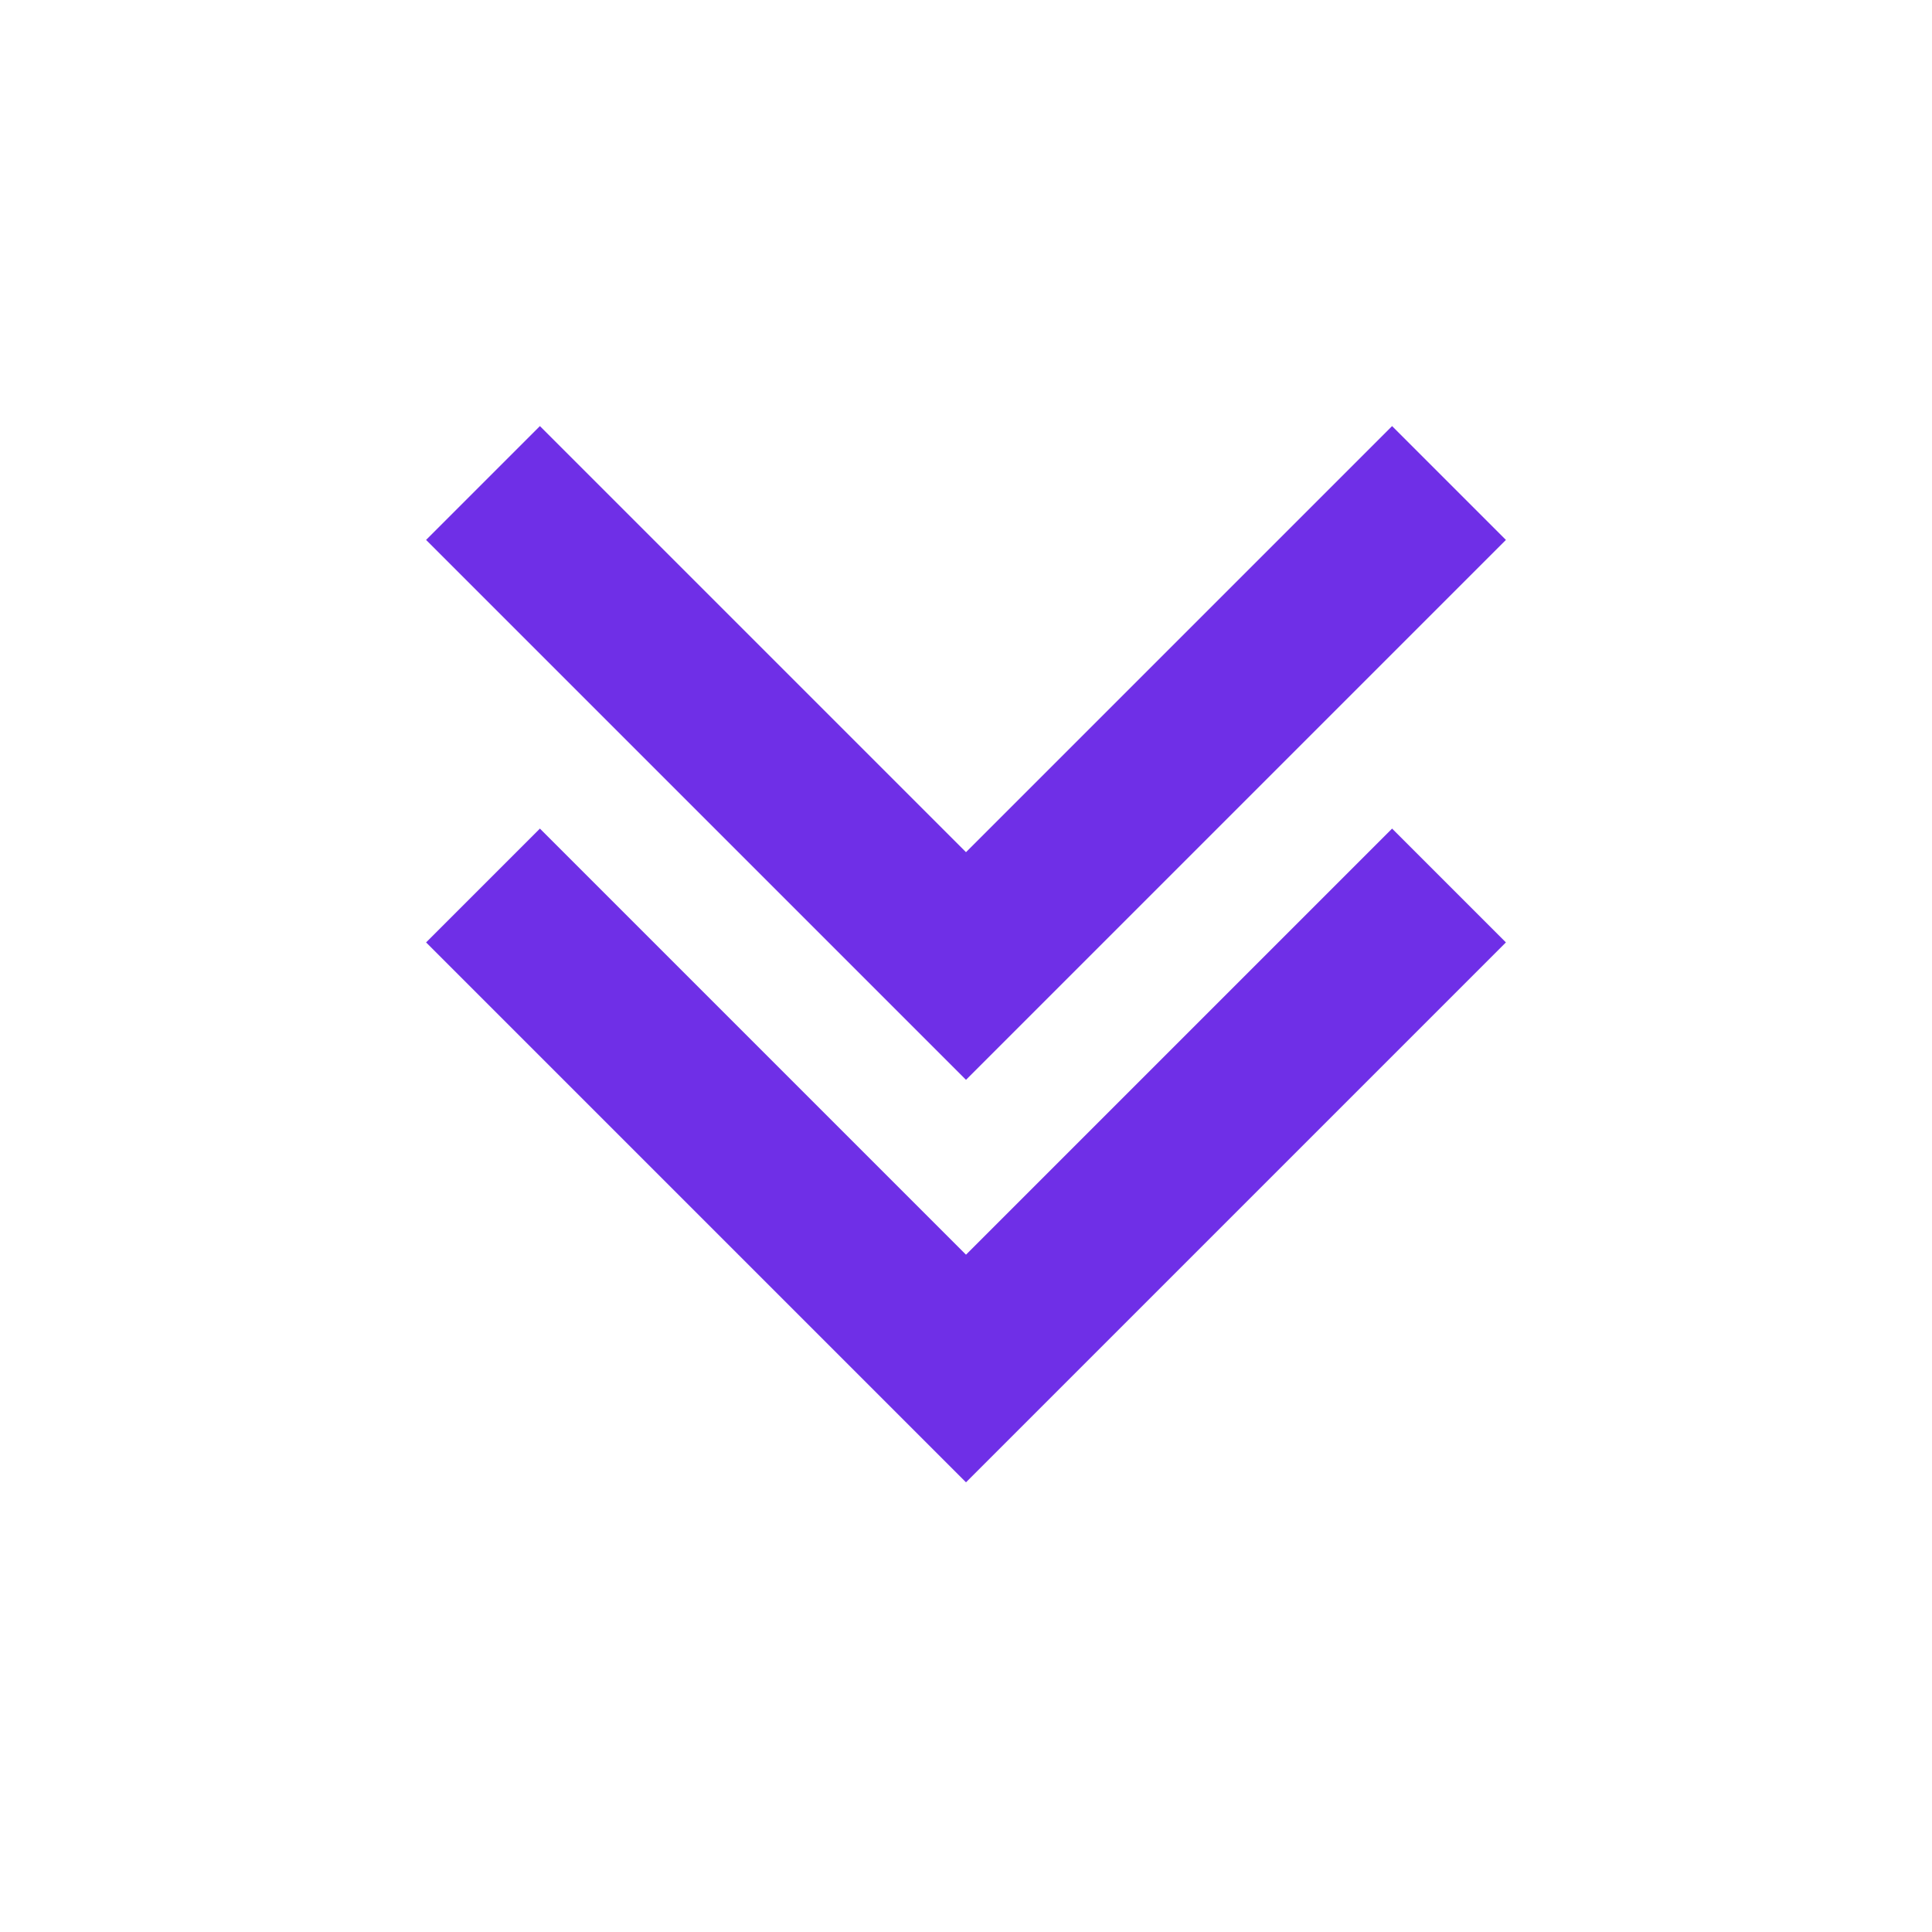 <svg width="24" height="24" fill="none" xmlns="http://www.w3.org/2000/svg"><path fill-rule="evenodd" clip-rule="evenodd" d="M17.293 5.293L12 10.586 6.707 5.293 5.293 6.707 12 13.414l6.707-6.707-1.414-1.414zm1.414 6.414l-1.414-1.414L12 15.586l-5.293-5.293-1.414 1.414L12 18.414l6.707-6.707z" fill="#6F2FE7"/></svg>
